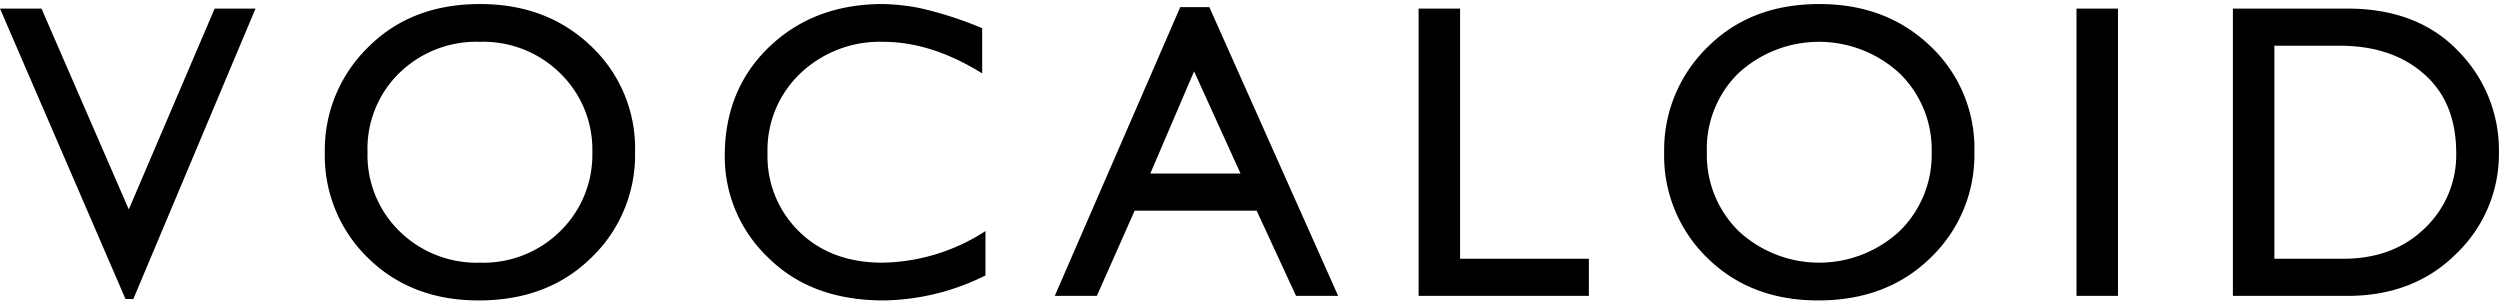<?xml version="1.0" encoding="UTF-8" standalone="no"?>
<svg
   width="414"
   height="50"
   viewBox="0 0 414 50"
   version="1.1"
   id="svg7"
   sodipodi:docname="VOCALOID.svg"
   inkscape:version="1.2.1 (9c6d41e410, 2022-07-14)"
   xmlns:inkscape="http://www.inkscape.org/namespaces/inkscape"
   xmlns:sodipodi="http://sodipodi.sourceforge.net/DTD/sodipodi-0.dtd"
   xmlns="http://www.w3.org/2000/svg"
   xmlns:svg="http://www.w3.org/2000/svg"
   xmlns:rdf="http://www.w3.org/1999/02/22-rdf-syntax-ns#"
   xmlns:cc="http://creativecommons.org/ns#"
   xmlns:dc="http://purl.org/dc/elements/1.1/">
  <sodipodi:namedview
     pagecolor="#ffffff"
     bordercolor="#666666"
     borderopacity="1"
     objecttolerance="10"
     gridtolerance="10"
     guidetolerance="10"
     inkscape:pageopacity="0"
     inkscape:pageshadow="2"
     inkscape:window-width="1600"
     inkscape:window-height="829"
     id="namedview9"
     showgrid="false"
     inkscape:zoom="2.6570048"
     inkscape:cx="195.14455"
     inkscape:cy="25.216364"
     inkscape:window-x="-8"
     inkscape:window-y="-8"
     inkscape:window-maximized="1"
     inkscape:current-layer="svg7"
     inkscape:pagecheckerboard="0"
     inkscape:showpageshadow="2"
     inkscape:deskcolor="#d1d1d1" />
  <defs
     id="defs4">
    <style
       id="style2">
      .cls-1 {
        fill-rule: evenodd;
      }
    </style>
  </defs>
  <path
     id="VOCALOID"
     class="cls-1"
     d="M6.87,1.422H0L20.781,49.513h1.3L42.315,1.422H35.547L21.328,34.679ZM60.934,42.711q7.178,7.042,18.355,7.041,11.415,0,18.628-7.075a23.517,23.517,0,0,0,7.246-17.466A23.23,23.23,0,0,0,97.882,7.643Q90.6,0.67,79.494.67,68.043,0.67,60.9,7.882a23.726,23.726,0,0,0-7.109,17.329,23.58,23.58,0,0,0,7.144,17.5h0Zm5.2-30.625A18.257,18.257,0,0,1,79.46,6.925a18.128,18.128,0,0,1,13.33,5.229,17.6,17.6,0,0,1,5.3,13.057,17.671,17.671,0,0,1-5.3,13.057,18.086,18.086,0,0,1-13.3,5.23,18.262,18.262,0,0,1-13.33-5.2,17.638,17.638,0,0,1-5.3-13.091A17.527,17.527,0,0,1,66.13,12.086h0ZM152.22,1.319A34.569,34.569,0,0,0,146.17.67q-11.347,0-18.765,7.075-7.382,7.075-7.382,18.047a23.006,23.006,0,0,0,7.143,16.816q7.143,7.144,19.175,7.144a38.918,38.918,0,0,0,16.851-4.136V38.268a32.22,32.22,0,0,1-17.056,5.23q-8.511,0-13.774-5.127A17.4,17.4,0,0,1,127.1,25.348a17.535,17.535,0,0,1,5.434-13.193,19.091,19.091,0,0,1,13.741-5.229q7.963,0,16.372,5.229V4.669a60.882,60.882,0,0,0-10.425-3.35h0ZM181.64,49L187.9,34.884h20.2L214.624,49H221.6L200.268,1.183h-4.819L174.668,49h6.972Zm16.1-37.187,7.691,16.919H190.493ZM234.918,49h28.2V42.848H241.788V1.422h-6.87V49Zm47.81-6.289q7.177,7.042,18.354,7.041,11.415,0,18.628-7.075a23.514,23.514,0,0,0,7.246-17.466,23.232,23.232,0,0,0-7.28-17.568Q312.4,0.67,301.287.67q-11.451,0-18.594,7.212a23.729,23.729,0,0,0-7.109,17.329,23.58,23.58,0,0,0,7.144,17.5h0Zm5.195-30.625a19.7,19.7,0,0,1,26.66.068,17.6,17.6,0,0,1,5.3,13.057,17.67,17.67,0,0,1-5.3,13.057,19.608,19.608,0,0,1-26.626.034,17.639,17.639,0,0,1-5.3-13.091,17.528,17.528,0,0,1,5.264-13.125h0ZM343.867,49h6.87V1.422h-6.87V49ZM388.7,49q11.074,0,18.081-7.007a22.839,22.839,0,0,0,7.041-16.782,23.326,23.326,0,0,0-6.733-16.748Q400.357,1.422,388.7,1.422H369.767V49H388.7ZM376.637,7.574h10.835q8.648,0,13.945,4.683,5.333,4.649,5.332,13.091a16.687,16.687,0,0,1-5.2,12.441q-5.2,5.059-13.5,5.059H376.637V7.574Z"
     style="fill:#000000" />
</svg>
